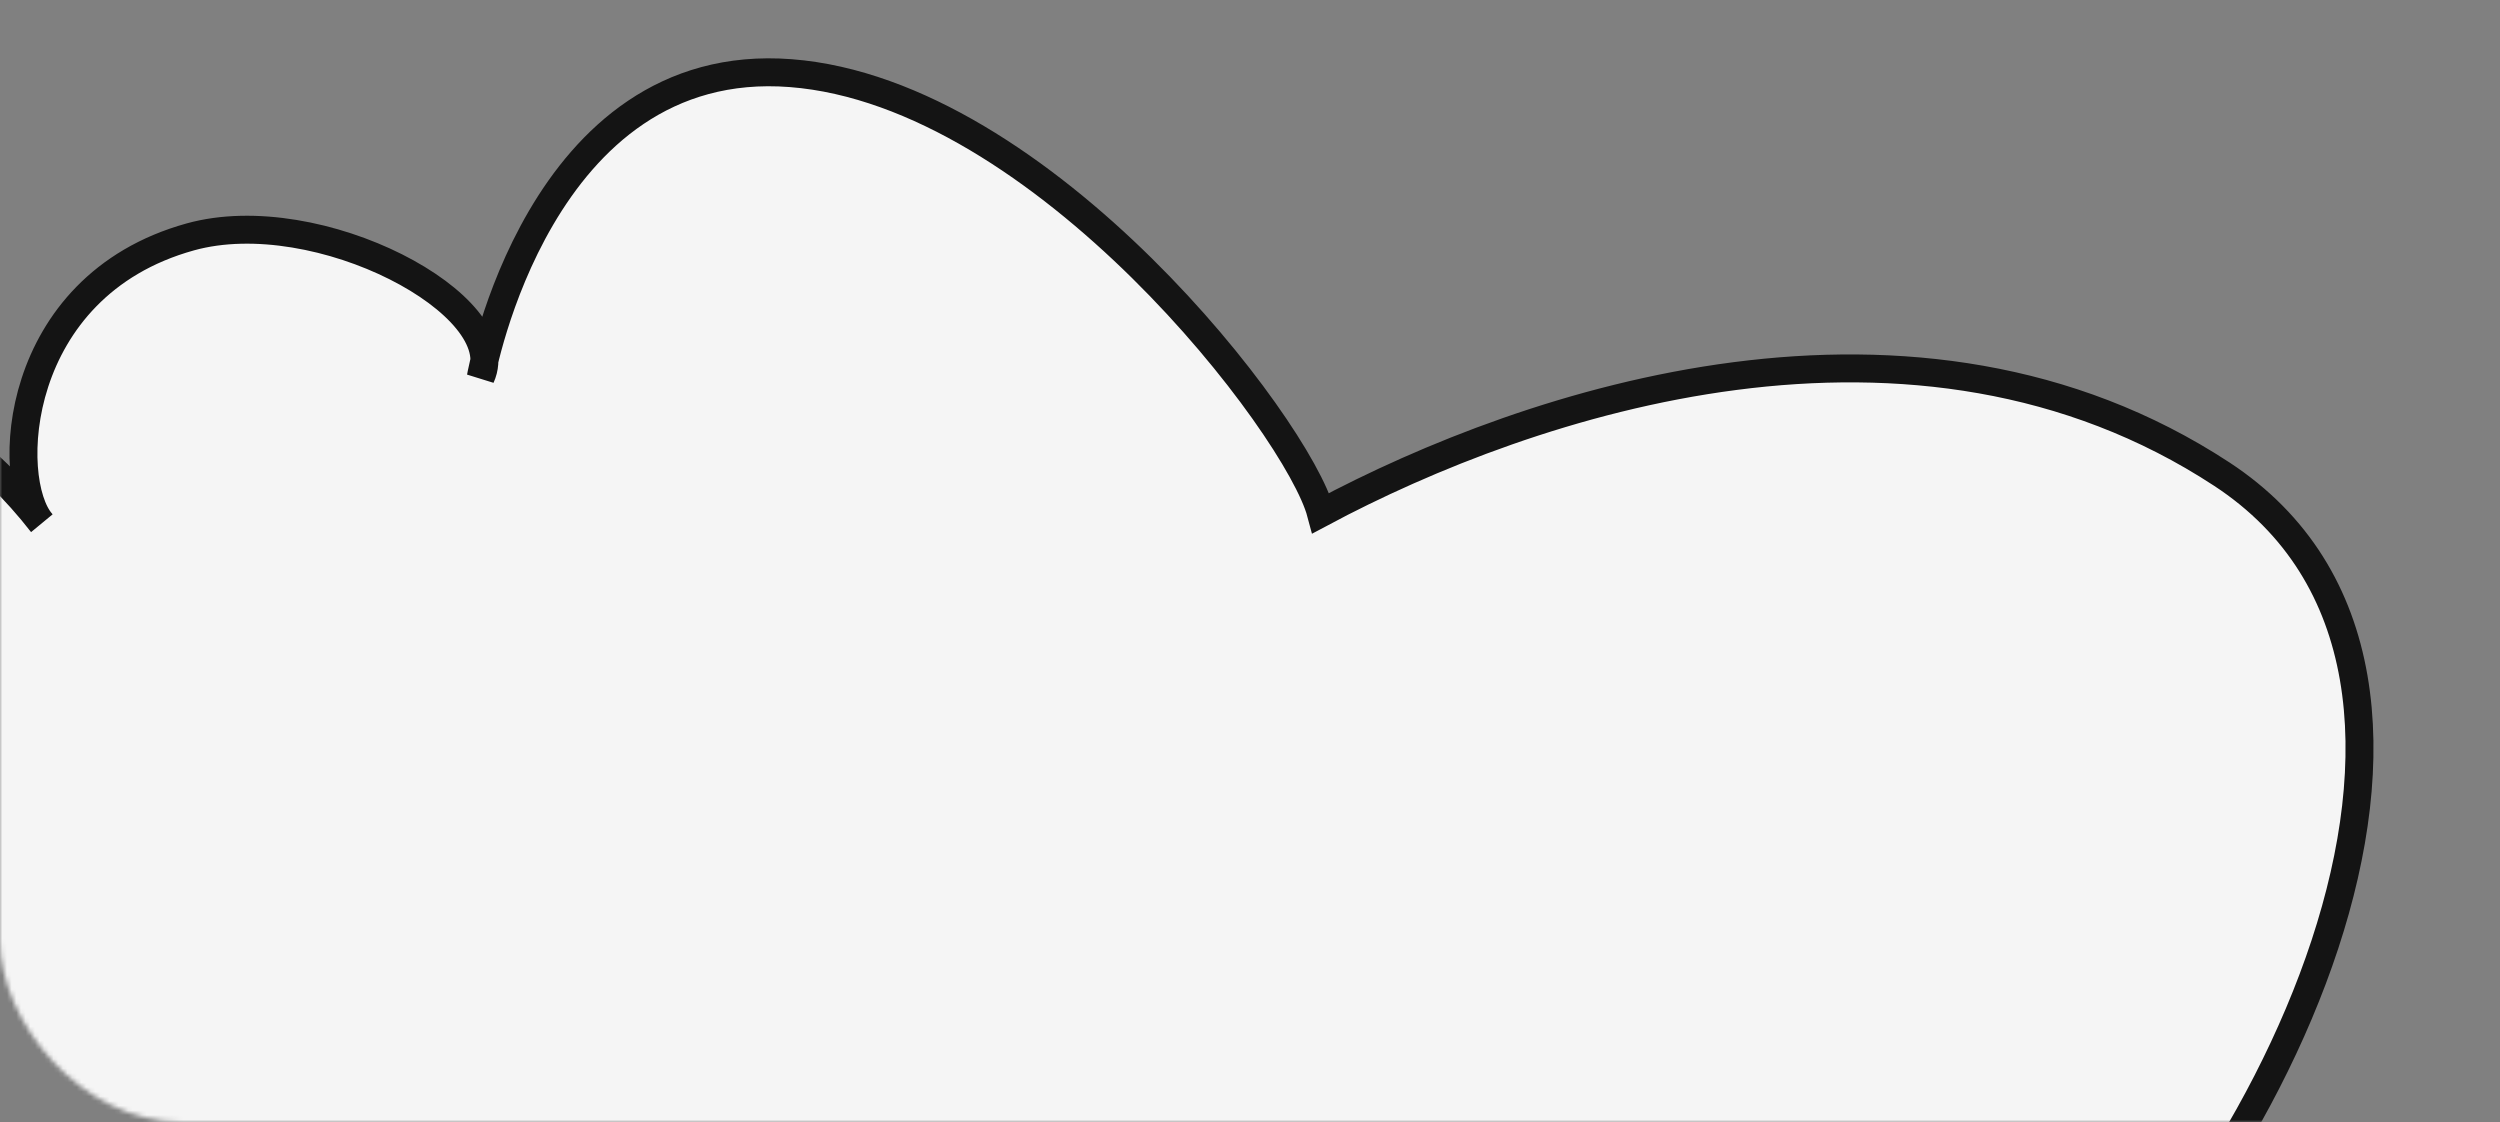 <?xml version="1.0" encoding="UTF-8"?> <svg xmlns="http://www.w3.org/2000/svg" width="537" height="241" viewBox="0 0 537 241" fill="none"><rect x="0" y="0" width="537" height="241" fill="#808080" stroke="none"/><mask id="mask0_1150_1523" style="mask-type:alpha" maskUnits="userSpaceOnUse" x="0" y="0" width="537" height="241"><rect width="537" height="241" rx="39" fill="#1456FF"></rect></mask><g mask="url(#mask0_1150_1523)"><path d="M429.271 304.203C472.268 335.954 496.469 453.671 475.818 498.79C455.166 543.908 388.658 535.123 357.985 525.09C373.69 546.733 396.046 593.603 359.825 607.941C323.603 622.279 250.723 544.953 218.81 504.497C215.679 515.845 181.218 538.647 129.636 531.673C78.054 524.698 50.453 490.192 35.449 474.736C19.805 506.661 -23.701 573.056 -81.054 549.97C-138.407 526.884 -98.152 456.965 -77.974 426.067C-93.68 429.799 -141.393 431.536 -154.488 377.454C-169.759 314.386 -92.731 257.381 -73.268 245.107C-94.697 219.644 -147.197 139.042 -104.843 96.147C-62.87 53.639 -13.447 84.041 8.344 111.568C1.005 101.113 3.466 61.275 40.865 50.888C66.321 43.819 104.074 62.427 104.053 77.431C107.458 63.301 123.071 12.079 169.855 15.71C224.082 19.92 278.813 91.719 283.735 110.218C328.874 86.096 411.299 58.633 477.219 101.829C543.138 145.025 486.385 260.643 429.271 304.203Z" fill="#F5F5F5"></path><path d="M429.271 304.203C472.268 335.954 496.469 453.671 475.818 498.79C455.166 543.908 388.658 535.123 357.985 525.09C373.69 546.733 396.046 593.603 359.825 607.941C323.603 622.279 250.723 544.953 218.81 504.497C215.679 515.845 181.218 538.647 129.636 531.673C78.054 524.698 50.453 490.192 35.449 474.736C19.805 506.661 -23.701 573.056 -81.054 549.97C-138.407 526.884 -98.152 456.965 -77.974 426.067C-93.68 429.799 -141.392 431.536 -154.488 377.454C-169.759 314.386 -92.731 257.381 -73.268 245.107C-94.697 219.644 -147.197 139.042 -104.843 96.147C-62.489 53.253 -12.549 84.6 8.93 112.317C0.901 103.187 2.501 61.543 40.865 50.888C68.381 43.246 110.267 65.609 103.278 80.989C103.278 80.989 115.628 11.502 169.855 15.711C224.082 19.92 278.813 91.719 283.735 110.218C328.874 86.096 411.299 58.633 477.219 101.829C543.138 145.025 486.385 260.643 429.271 304.203Z" stroke="#141414" stroke-width="6"></path></g></svg> 